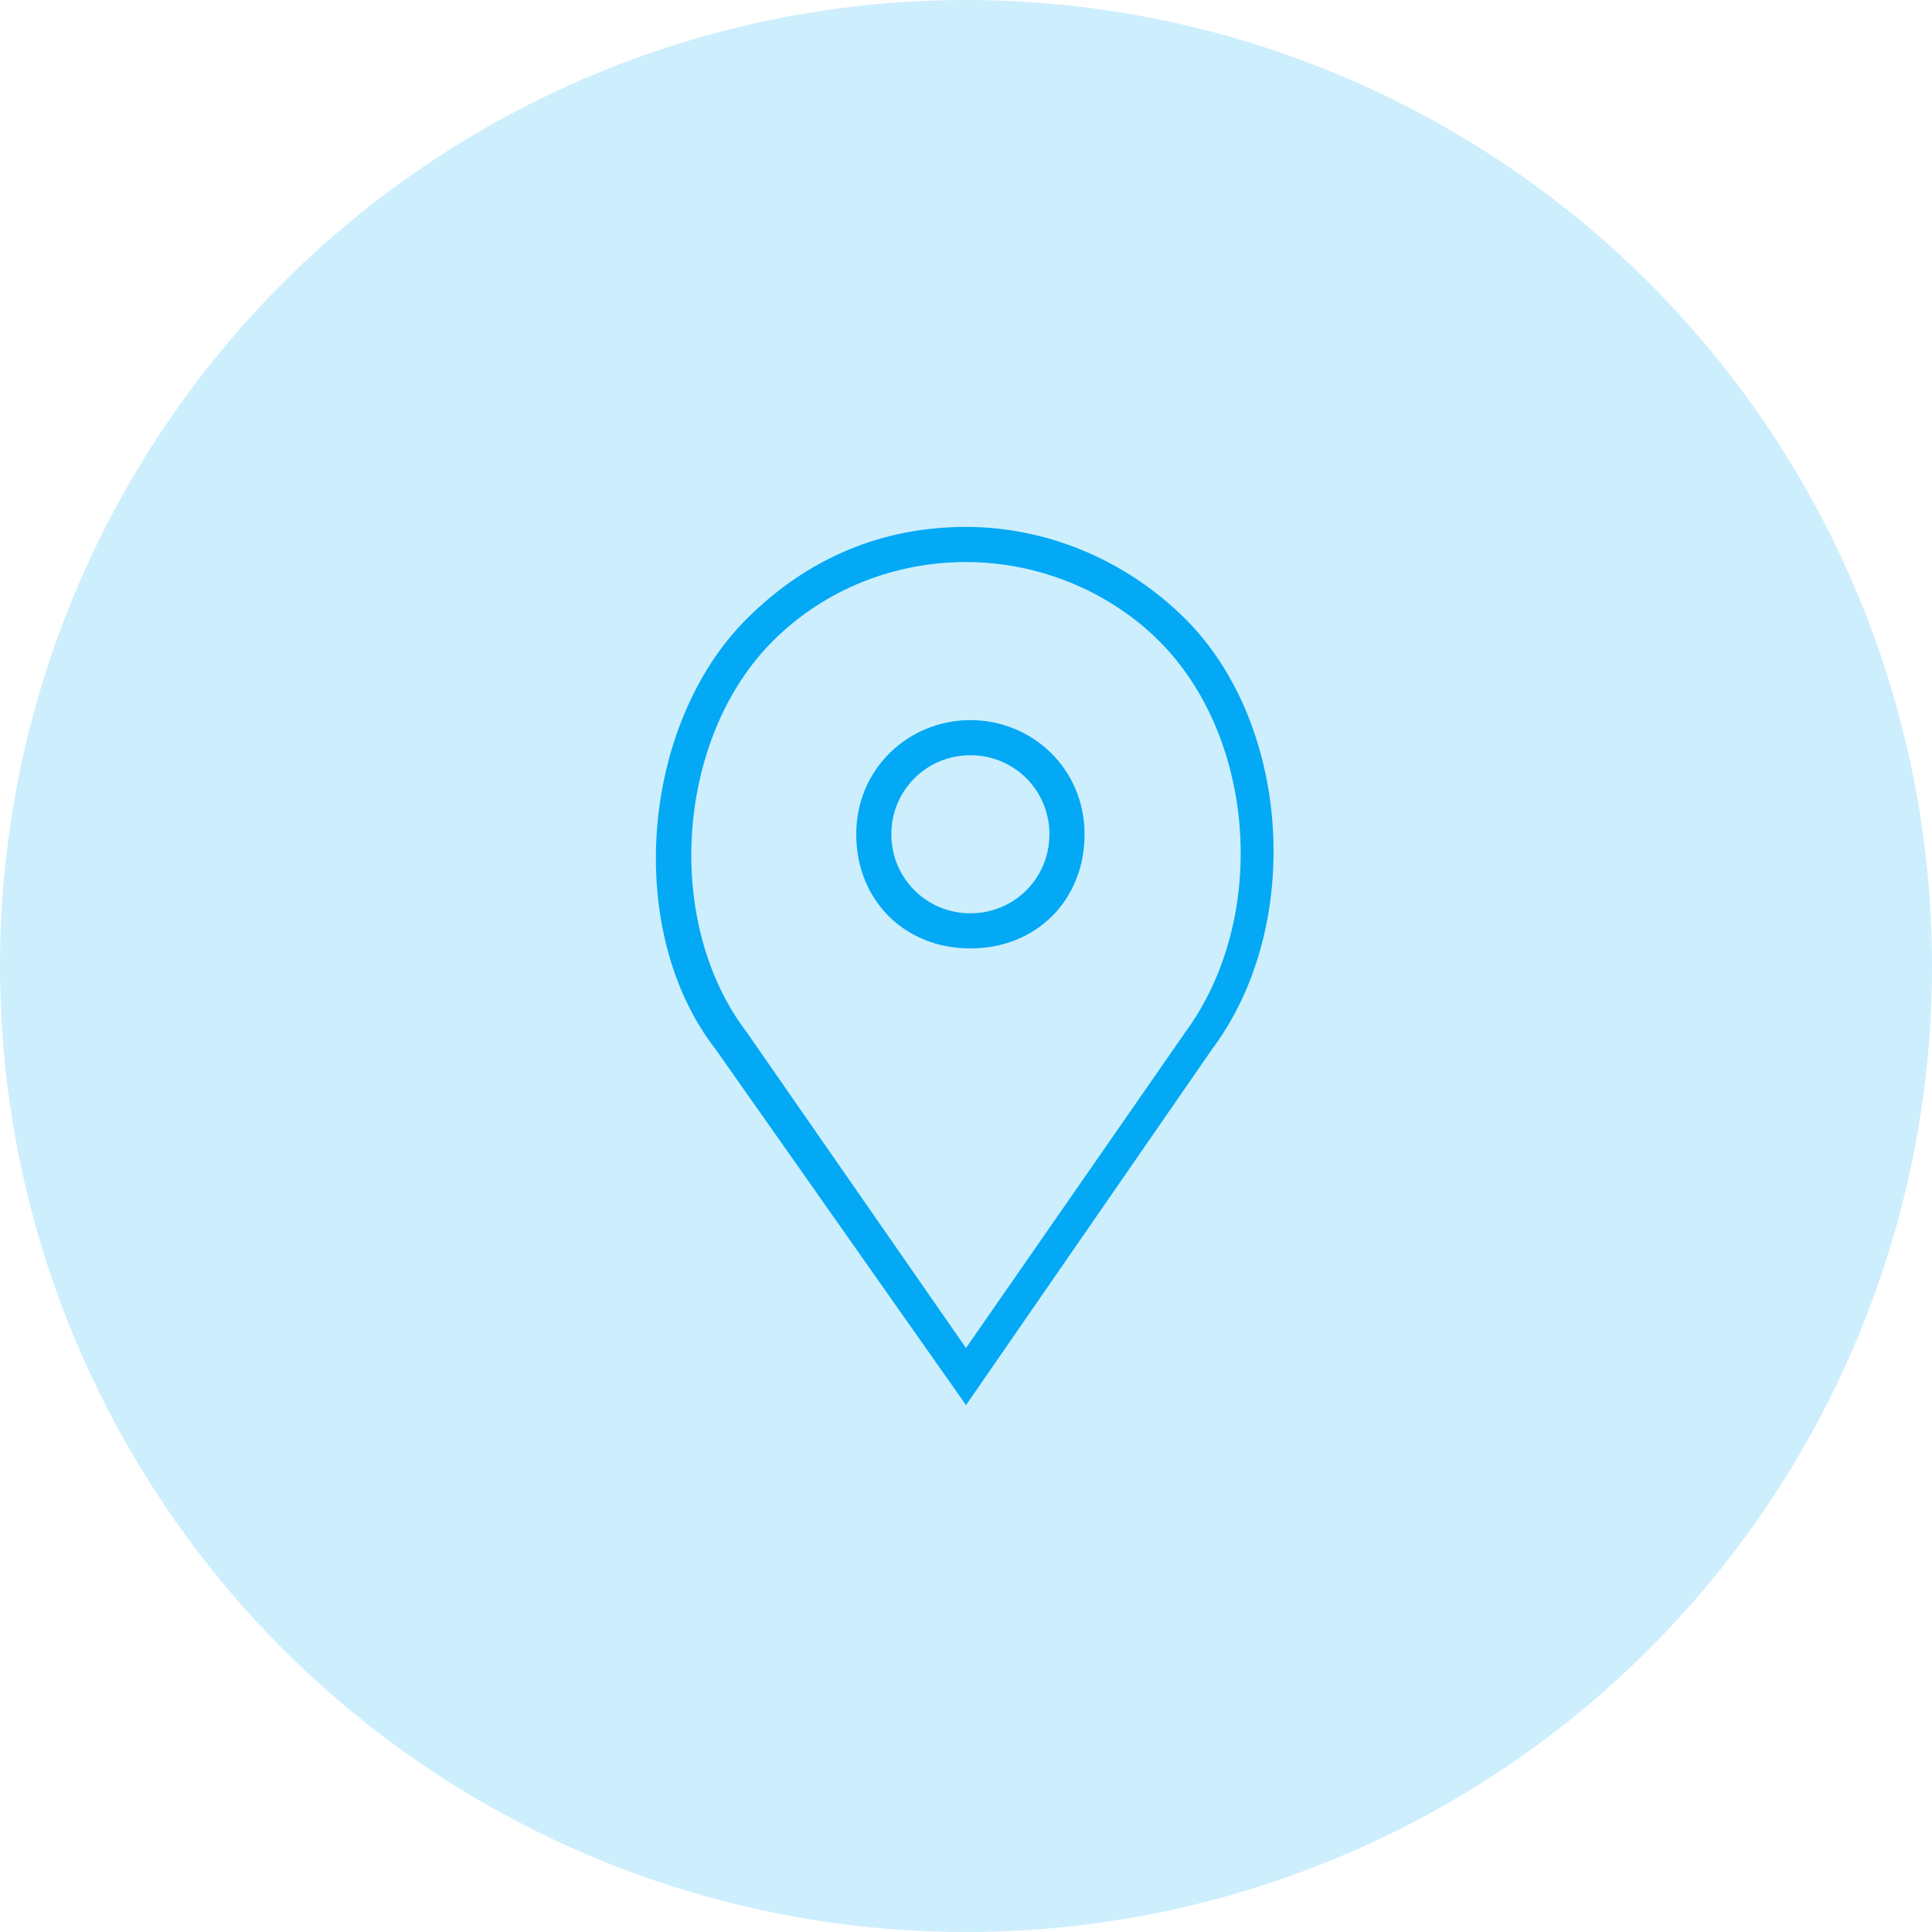 <?xml version="1.0" encoding="utf-8"?>
<!-- Generator: Adobe Illustrator 23.0.3, SVG Export Plug-In . SVG Version: 6.00 Build 0)  -->
<svg version="1.1" id="Layer_1" xmlns="http://www.w3.org/2000/svg" xmlns:xlink="http://www.w3.org/1999/xlink" x="0px" y="0px"
	 viewBox="0 0 44 44" style="enable-background:new 0 0 44 44;" xml:space="preserve">
<style type="text/css">
	.st0{opacity:0.2;}
	.st1{fill:#03A9F4;}
	.st2{fill:#AA00FF;}
	.st3{fill:#F26522;}
</style>
<g class="st0">
	<circle class="st1" cx="22" cy="22" r="22"/>
</g>
<g>
	<g>
		<path class="st1" d="M22.1,16.4c-1.4,0-2.6,1.1-2.6,2.6s1.1,2.6,2.6,2.6s2.6-1.1,2.6-2.6S23.5,16.4,22.1,16.4z M22.1,20.8
			c-1,0-1.8-0.8-1.8-1.8s0.8-1.8,1.8-1.8s1.8,0.8,1.8,1.8S23.1,20.8,22.1,20.8z"/>
		<path class="st1" d="M27,14.1c-1.3-1.3-3.1-2.1-5-2.1c-1.9,0-3.6,0.7-5,2.1c-2.4,2.4-2.8,7.1-0.7,9.8L22,32l5.6-8.1
			C29.7,21.1,29.4,16.5,27,14.1z M27,23.5l-5,7.2l-5-7.2c-1.9-2.5-1.6-6.7,0.6-8.9c1.2-1.2,2.8-1.8,4.4-1.8c1.7,0,3.3,0.7,4.4,1.8
			C28.6,16.8,28.9,20.9,27,23.5z"/>
	</g>
</g>
</svg>
